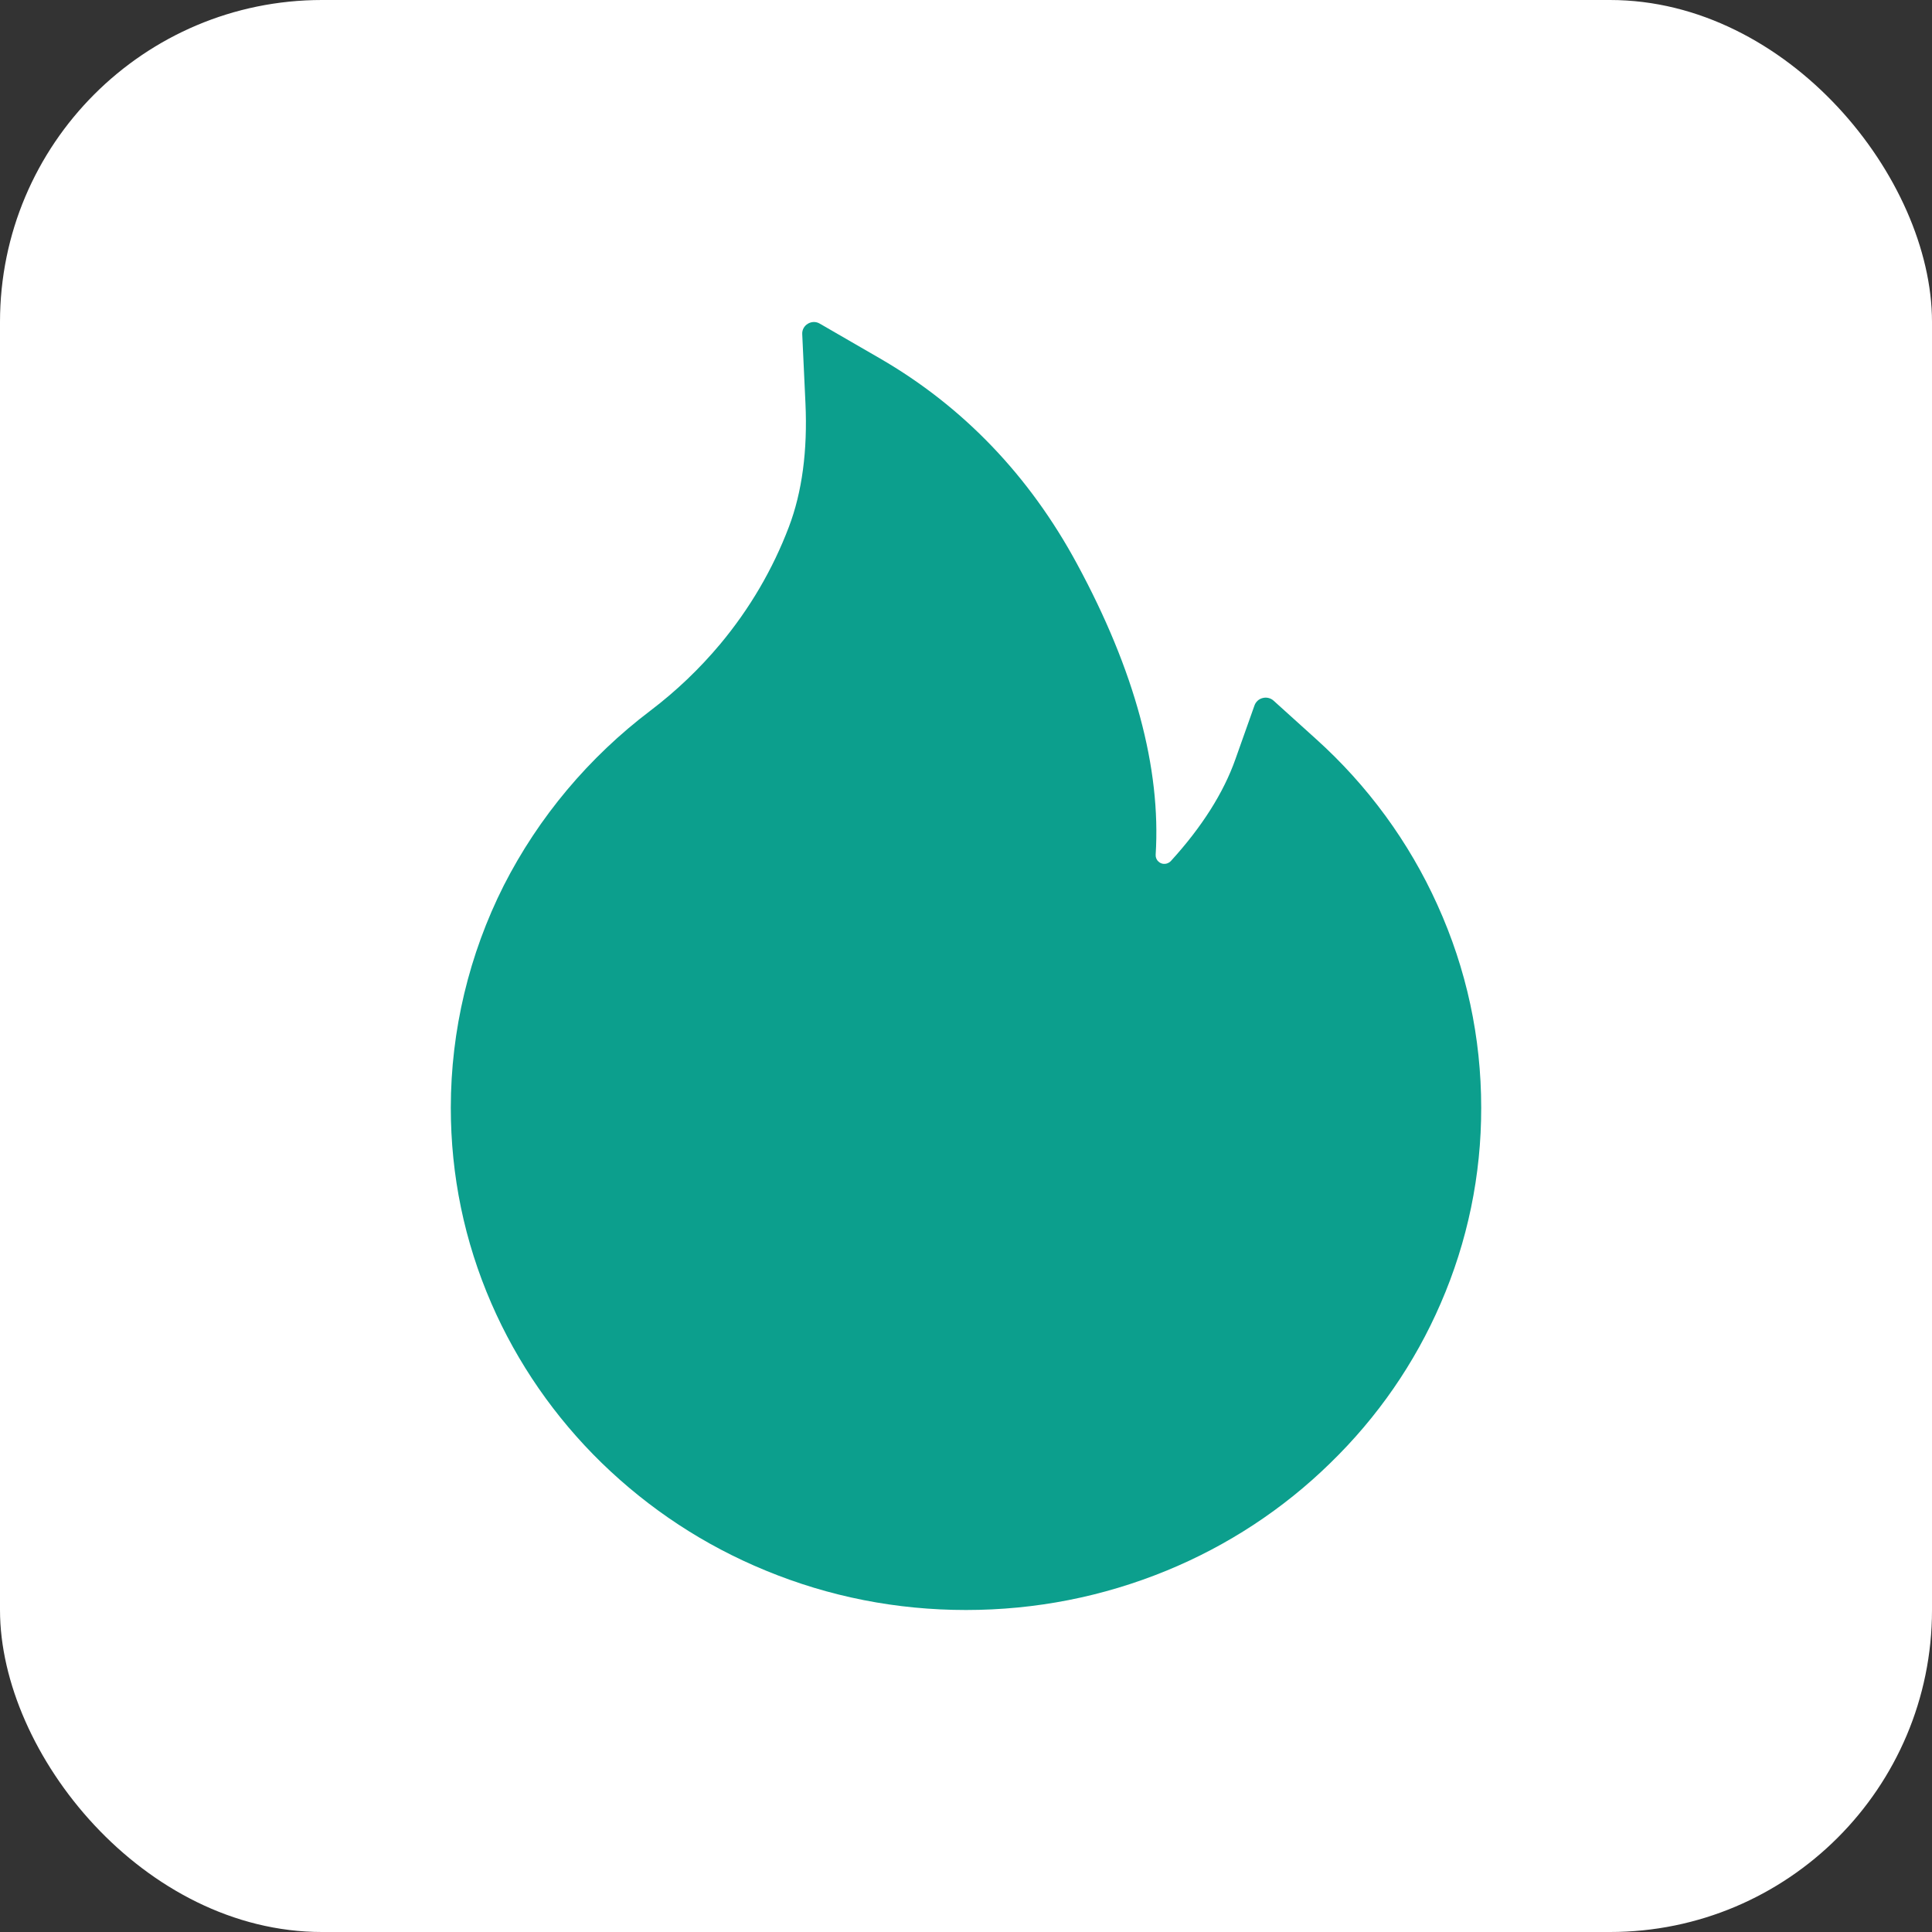 <?xml version="1.0" encoding="UTF-8"?> <svg xmlns="http://www.w3.org/2000/svg" width="30" height="30" viewBox="0 0 30 30" fill="none"><rect x="0" y="0" width="30" height="30" fill="#333333" stroke="none"/><rect width="30" height="30" rx="5" fill="white"></rect><path d="M22.32 14.051C21.879 13.074 21.238 12.198 20.436 11.476L19.775 10.879C19.753 10.859 19.726 10.845 19.696 10.838C19.667 10.831 19.637 10.831 19.607 10.839C19.578 10.846 19.551 10.86 19.529 10.88C19.507 10.9 19.49 10.925 19.48 10.953L19.184 11.787C19 12.31 18.661 12.844 18.182 13.369C18.15 13.403 18.114 13.412 18.089 13.414C18.064 13.416 18.025 13.412 17.991 13.38C17.959 13.354 17.943 13.313 17.945 13.273C18.03 11.928 17.62 10.41 16.725 8.758C15.984 7.385 14.955 6.314 13.668 5.568L12.729 5.025C12.607 4.953 12.45 5.047 12.457 5.188L12.507 6.261C12.541 6.994 12.455 7.642 12.25 8.181C12 8.84 11.641 9.453 11.182 10.003C10.862 10.385 10.5 10.731 10.102 11.033C9.144 11.758 8.365 12.686 7.823 13.749C7.282 14.822 7.001 16.002 7 17.198C7 18.254 7.211 19.275 7.63 20.239C8.033 21.166 8.616 22.008 9.345 22.718C10.082 23.433 10.936 23.996 11.889 24.387C12.875 24.794 13.921 25 15 25C16.079 25 17.125 24.794 18.111 24.39C19.061 24.001 19.925 23.434 20.655 22.72C21.391 22.005 21.968 21.169 22.37 20.241C22.788 19.28 23.002 18.246 23 17.201C23 16.11 22.773 15.05 22.32 14.051Z" fill="#0C9F8D"></path></svg> 